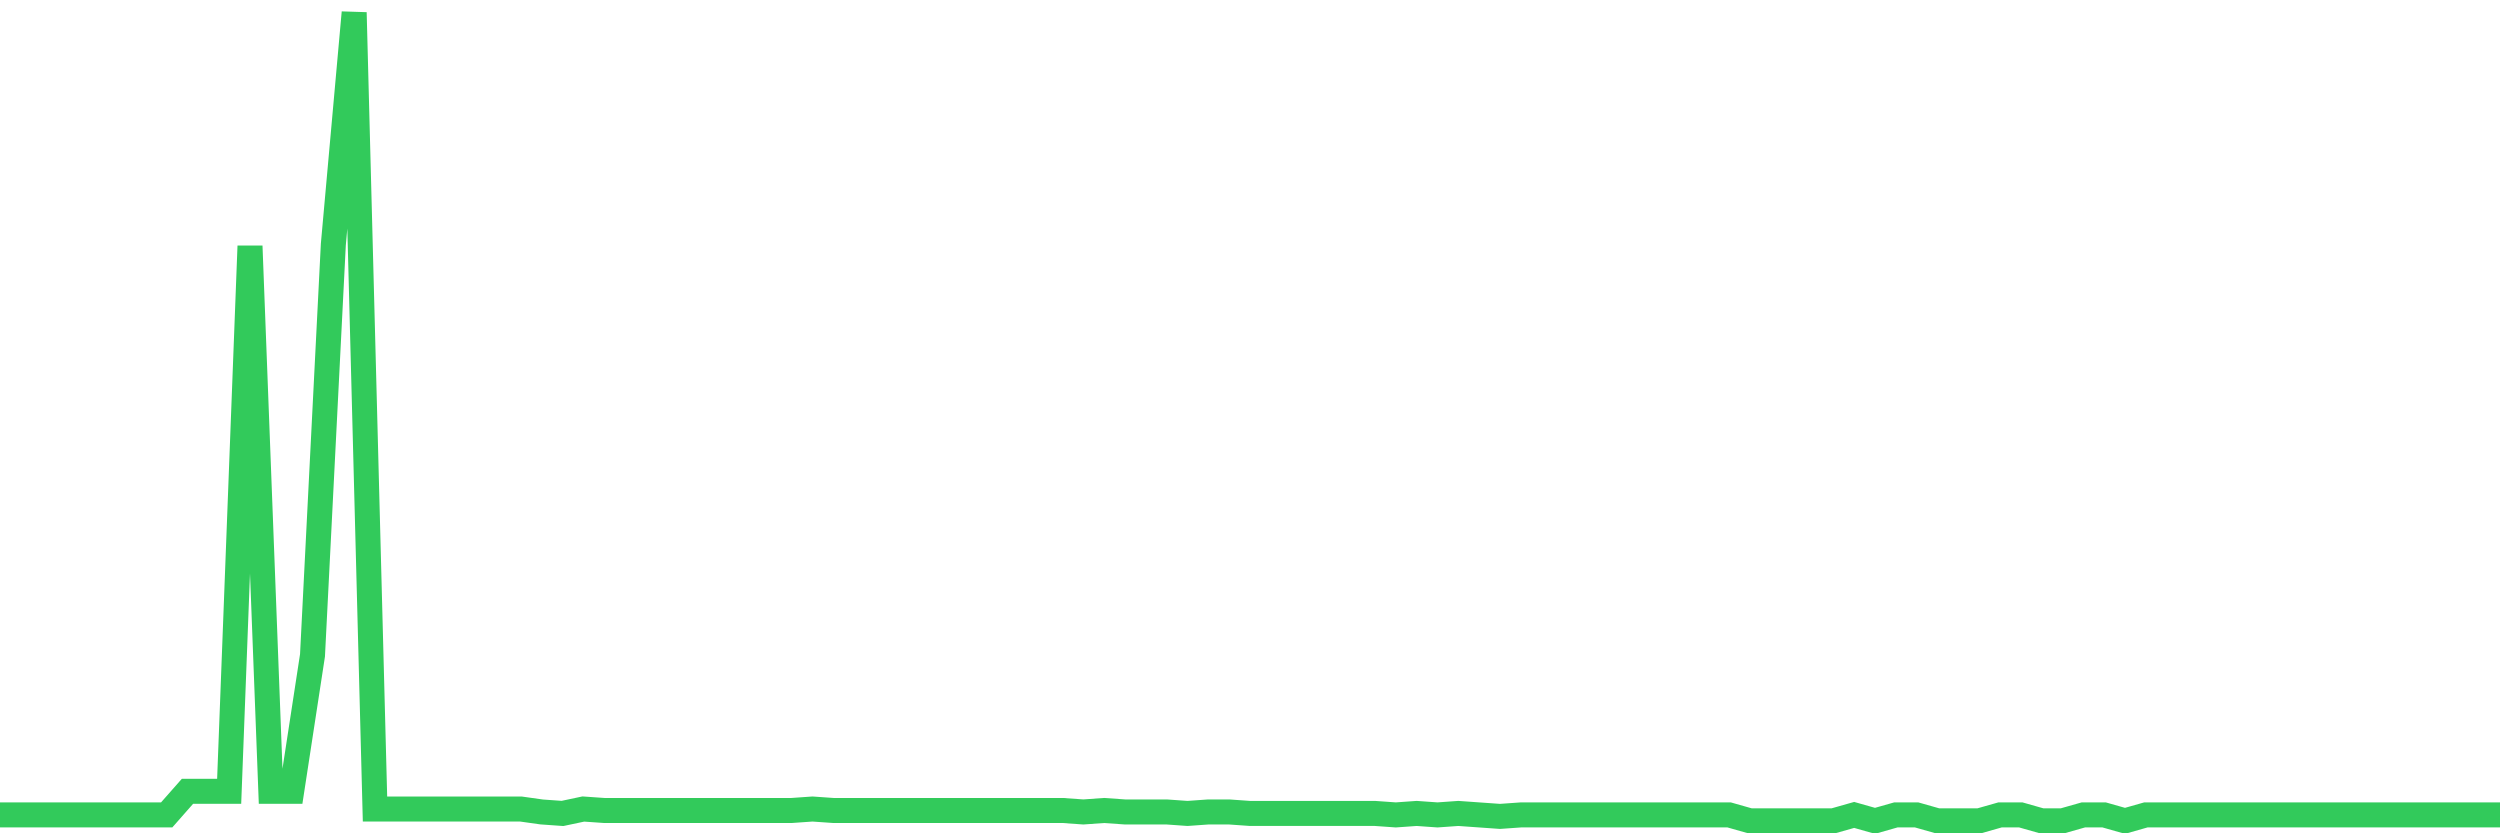<svg
  xmlns="http://www.w3.org/2000/svg"
  xmlns:xlink="http://www.w3.org/1999/xlink"
  width="120"
  height="40"
  viewBox="0 0 120 40"
  preserveAspectRatio="none"
>
  <polyline
    points="0,39.116 1,39.116 2,39.116 3,39.116 4,39.116 5,39.116 6,39.116 7,39.116 8,39.116 9,37.981 10,37.981 11,37.981 12,11.807 13,37.981 14,37.981 15,31.456 16,11.736 17,0.6 18,38.833 19,38.833 20,38.833 21,38.833 22,38.833 23,38.833 24,38.833 25,38.833 26,38.974 27,39.045 28,38.833 29,38.903 30,38.903 31,38.903 32,38.903 33,38.903 34,38.903 35,38.903 36,38.903 37,38.903 38,38.903 39,38.833 40,38.903 41,38.903 42,38.903 43,38.903 44,38.903 45,38.903 46,38.903 47,38.903 48,38.903 49,38.903 50,38.903 51,38.903 52,38.974 53,38.903 54,38.974 55,38.974 56,38.974 57,39.045 58,38.974 59,38.974 60,39.045 61,39.045 62,39.045 63,39.045 64,39.045 65,39.045 66,39.045 67,39.116 68,39.045 69,39.116 70,39.045 71,39.116 72,39.187 73,39.116 74,39.116 75,39.116 76,39.116 77,39.116 78,39.116 79,39.116 80,39.116 81,39.116 82,39.116 83,39.116 84,39.4 85,39.4 86,39.4 87,39.4 88,39.4 89,39.116 90,39.4 91,39.116 92,39.116 93,39.4 94,39.4 95,39.4 96,39.116 97,39.116 98,39.4 99,39.4 100,39.116 101,39.116 102,39.4 103,39.116 104,39.116 105,39.116 106,39.116 107,39.116 108,39.116 109,39.116 110,39.116 111,39.116 112,39.116 113,39.116 114,39.116 115,39.116 116,39.116 117,39.116 118,39.116 119,39.116 120,39.116"
    fill="none"
    stroke="#32ca5b"
    stroke-width="1.2"
  >
  </polyline>
</svg>